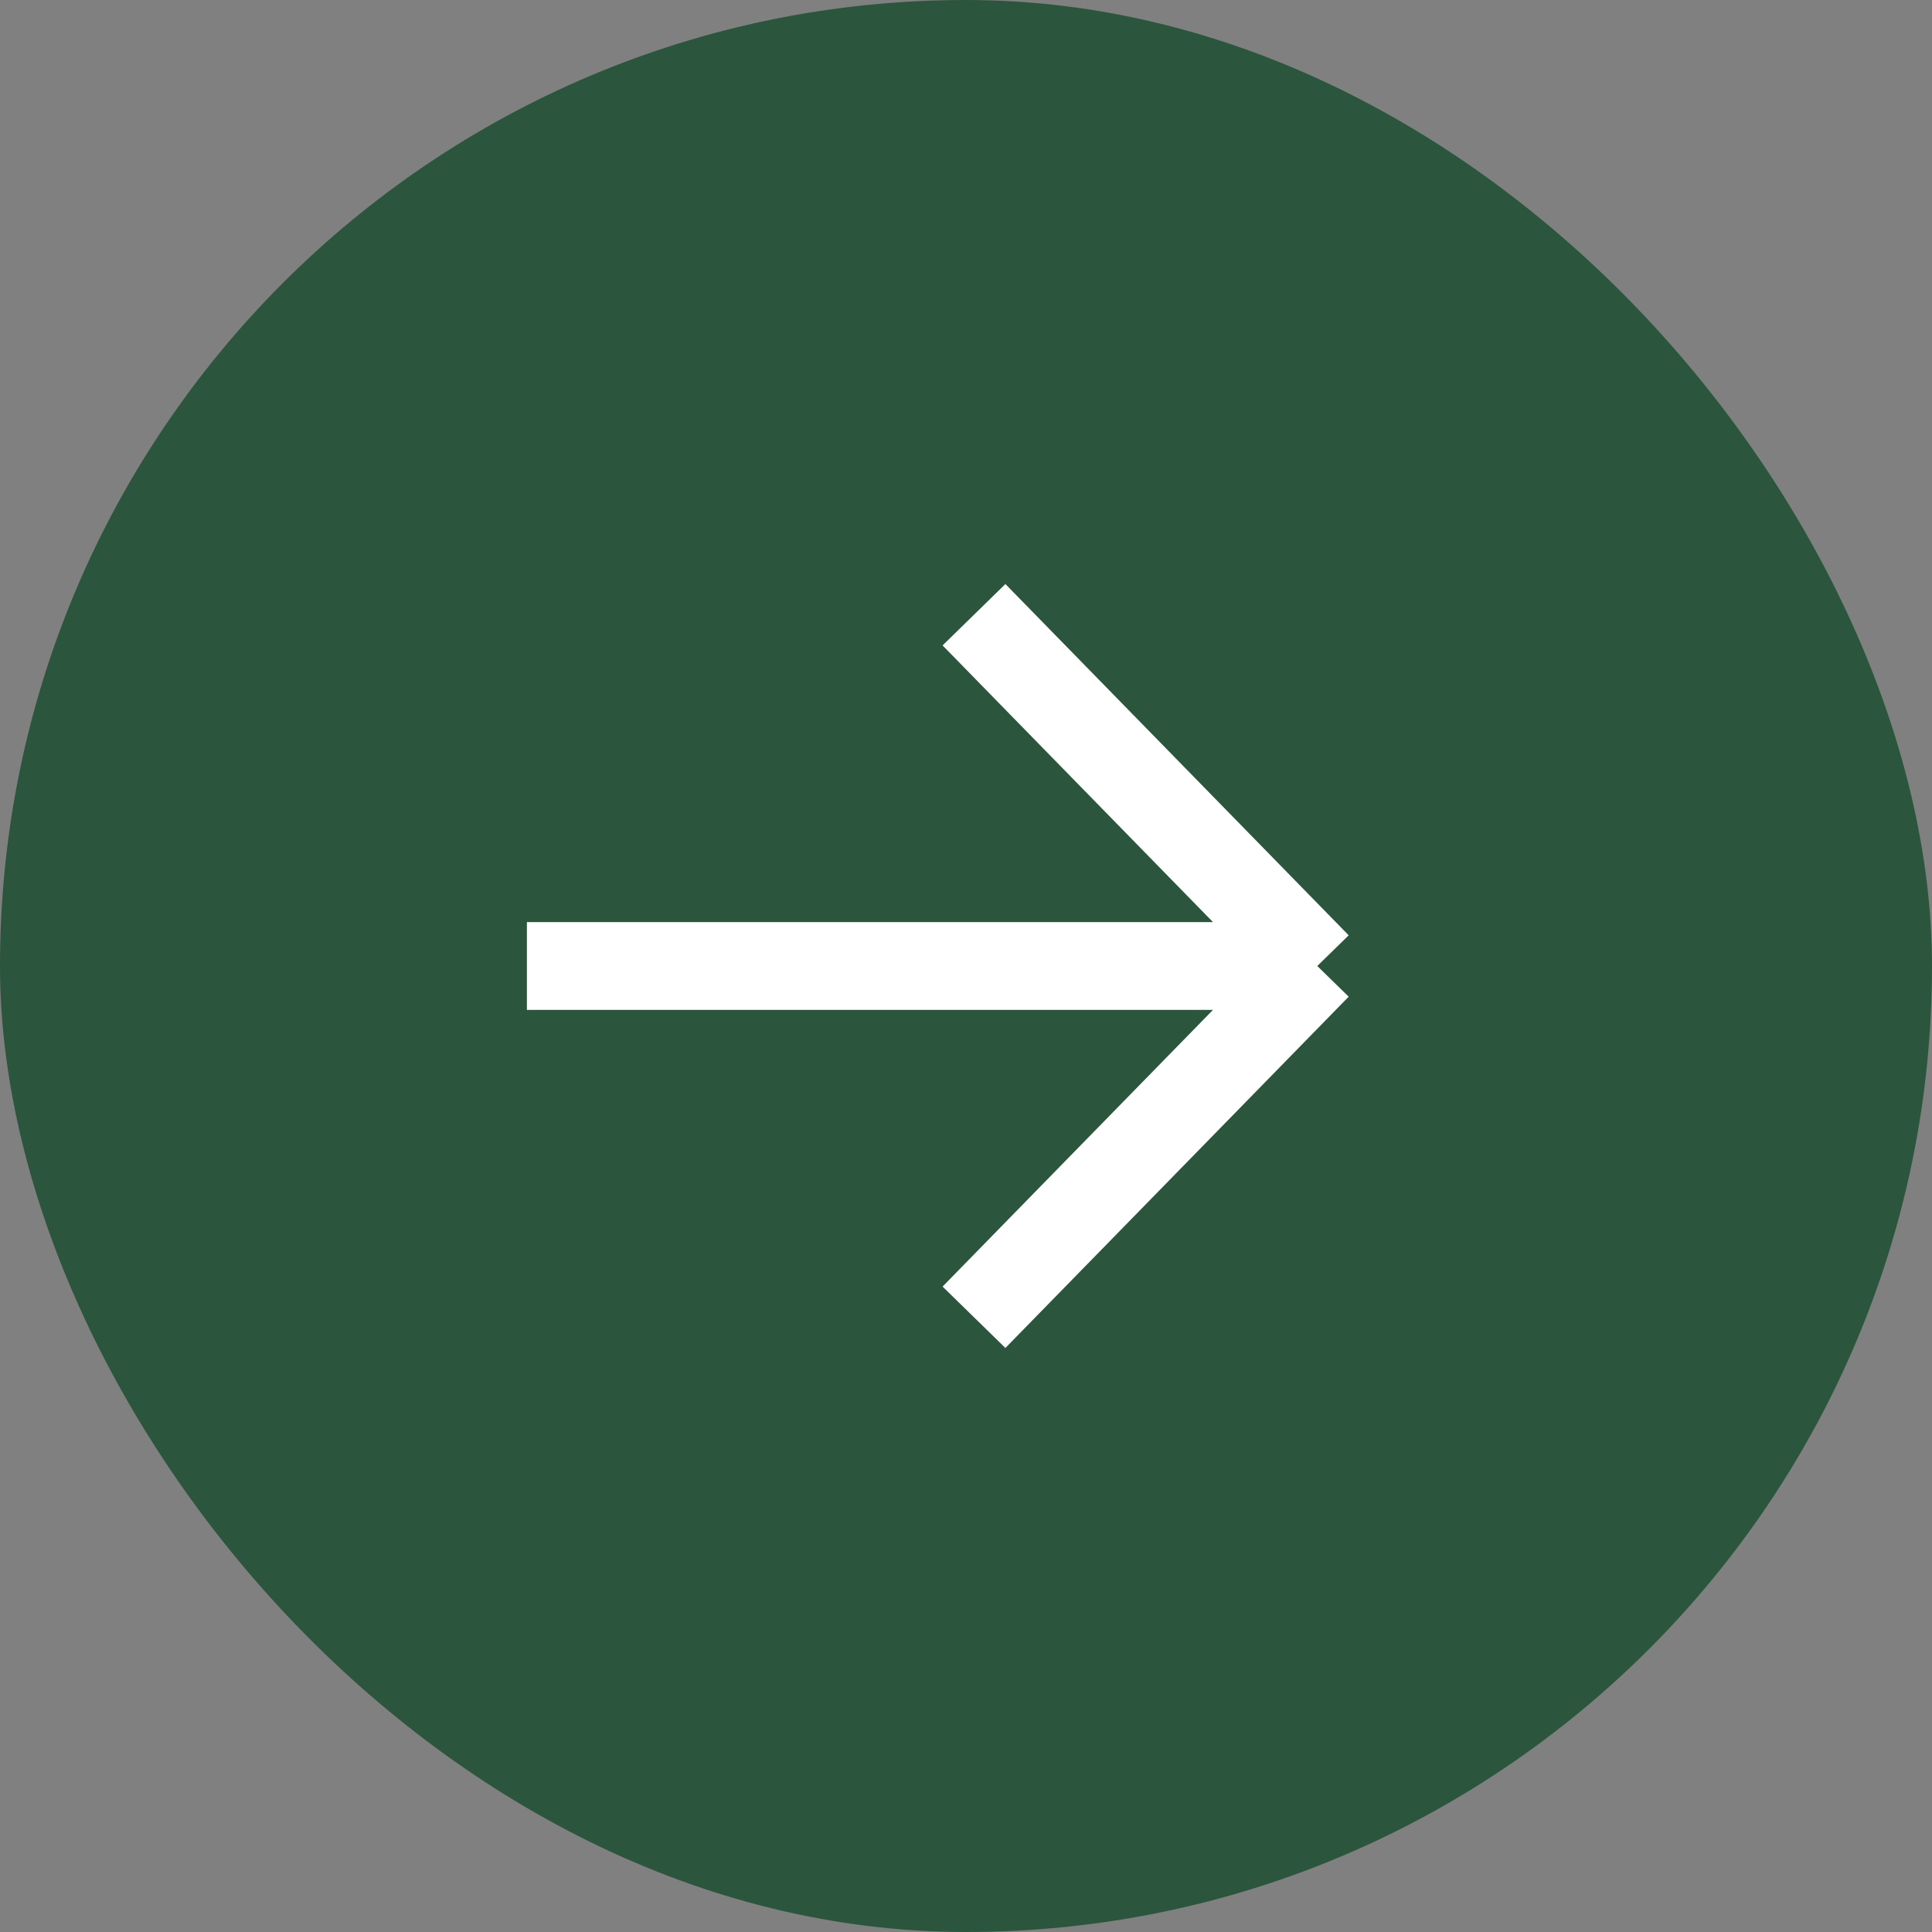 <?xml version="1.0" encoding="UTF-8"?> <svg xmlns="http://www.w3.org/2000/svg" width="22" height="22" viewBox="0 0 22 22" fill="none"><rect x="0" y="0" width="22" height="22" fill="#808080" stroke="none"/><rect width="22" height="22" rx="11" fill="#2C553D"></rect><path d="M11.091 7L15 11M15 11L11.091 15M15 11H6" stroke="white"></path></svg> 
